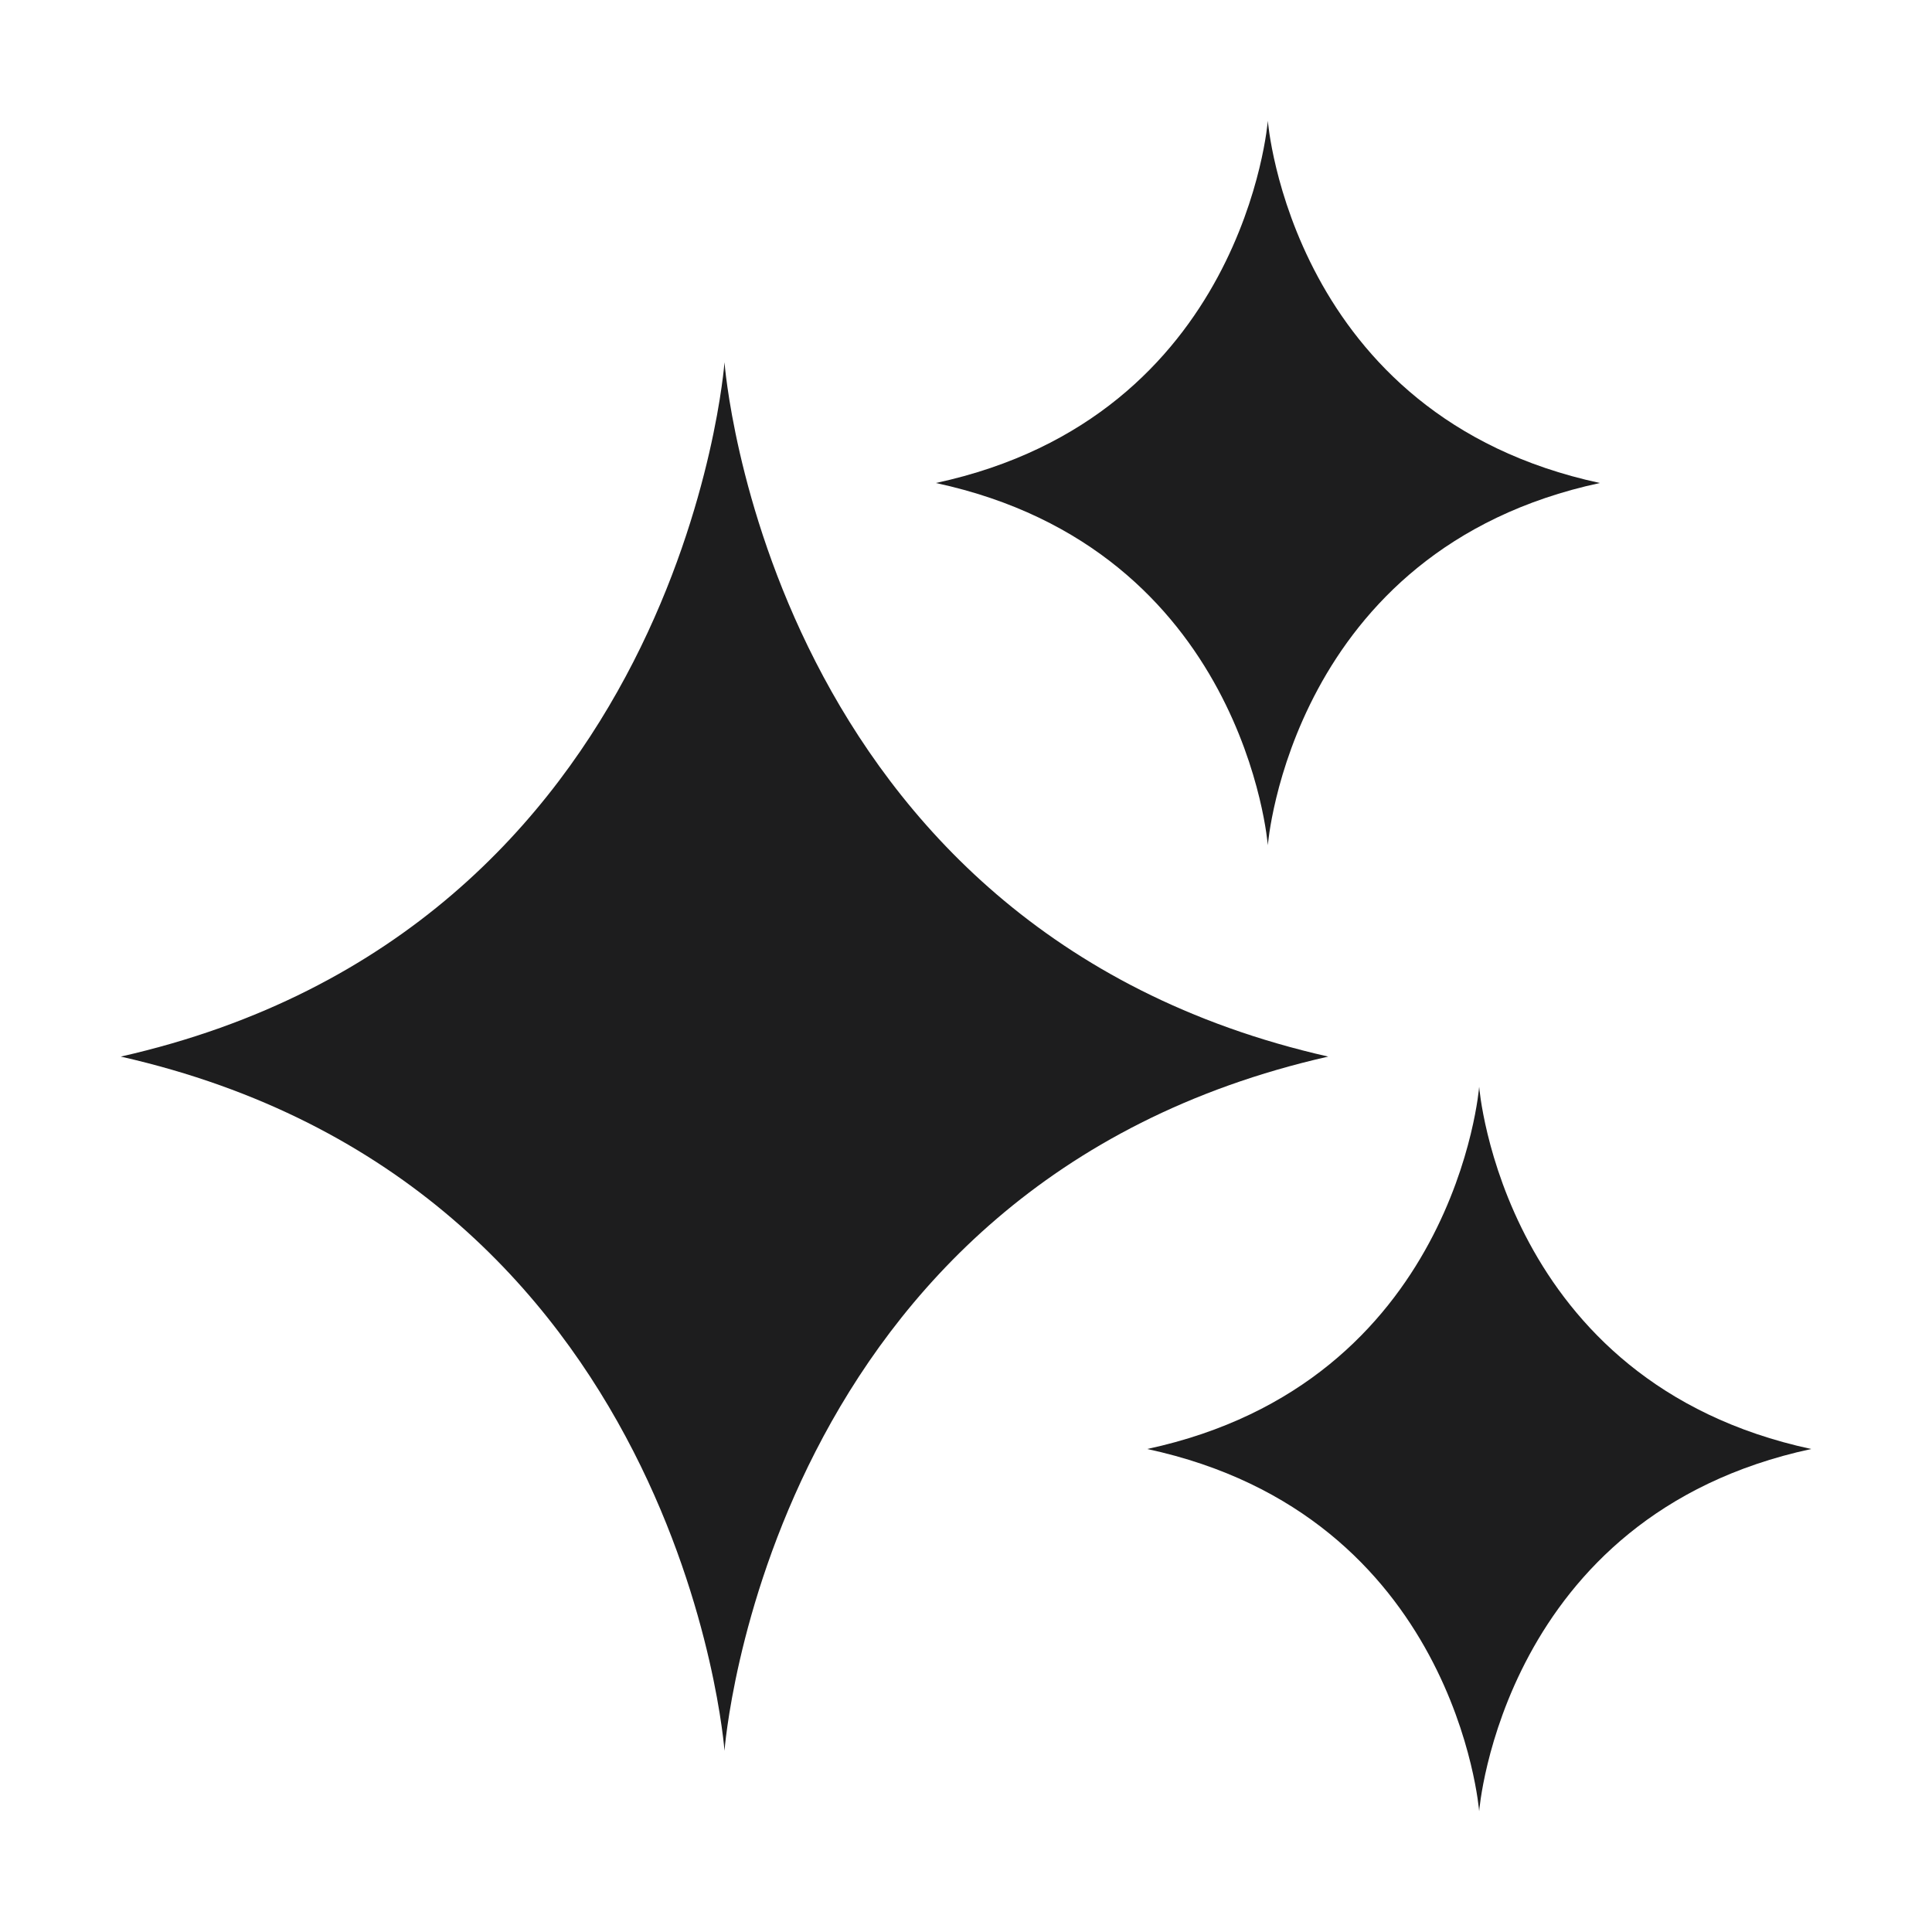 <svg width="18" height="18" viewBox="0 0 18 18" fill="none" xmlns="http://www.w3.org/2000/svg">
<path d="M1.125 9.844C6.362 11.028 6.75 16.312 6.75 16.312C6.75 16.312 7.138 11.028 12.375 9.844C7.138 8.66 6.75 3.375 6.75 3.375C6.75 3.375 6.362 8.66 1.125 9.844Z" fill="#1D1D1E"/>
<path d="M10.688 13.5C13.568 14.119 13.781 16.875 13.781 16.875C13.781 16.875 13.995 14.119 16.875 13.5C13.995 12.881 13.781 10.125 13.781 10.125C13.781 10.125 13.568 12.881 10.688 13.5Z" fill="#1D1D1E"/>
<path d="M8.719 4.5C11.599 5.119 11.812 7.875 11.812 7.875C11.812 7.875 12.026 5.119 14.906 4.5C12.026 3.881 11.812 1.125 11.812 1.125C11.812 1.125 11.599 3.881 8.719 4.5Z" fill="#1D1D1E"/>
</svg>
